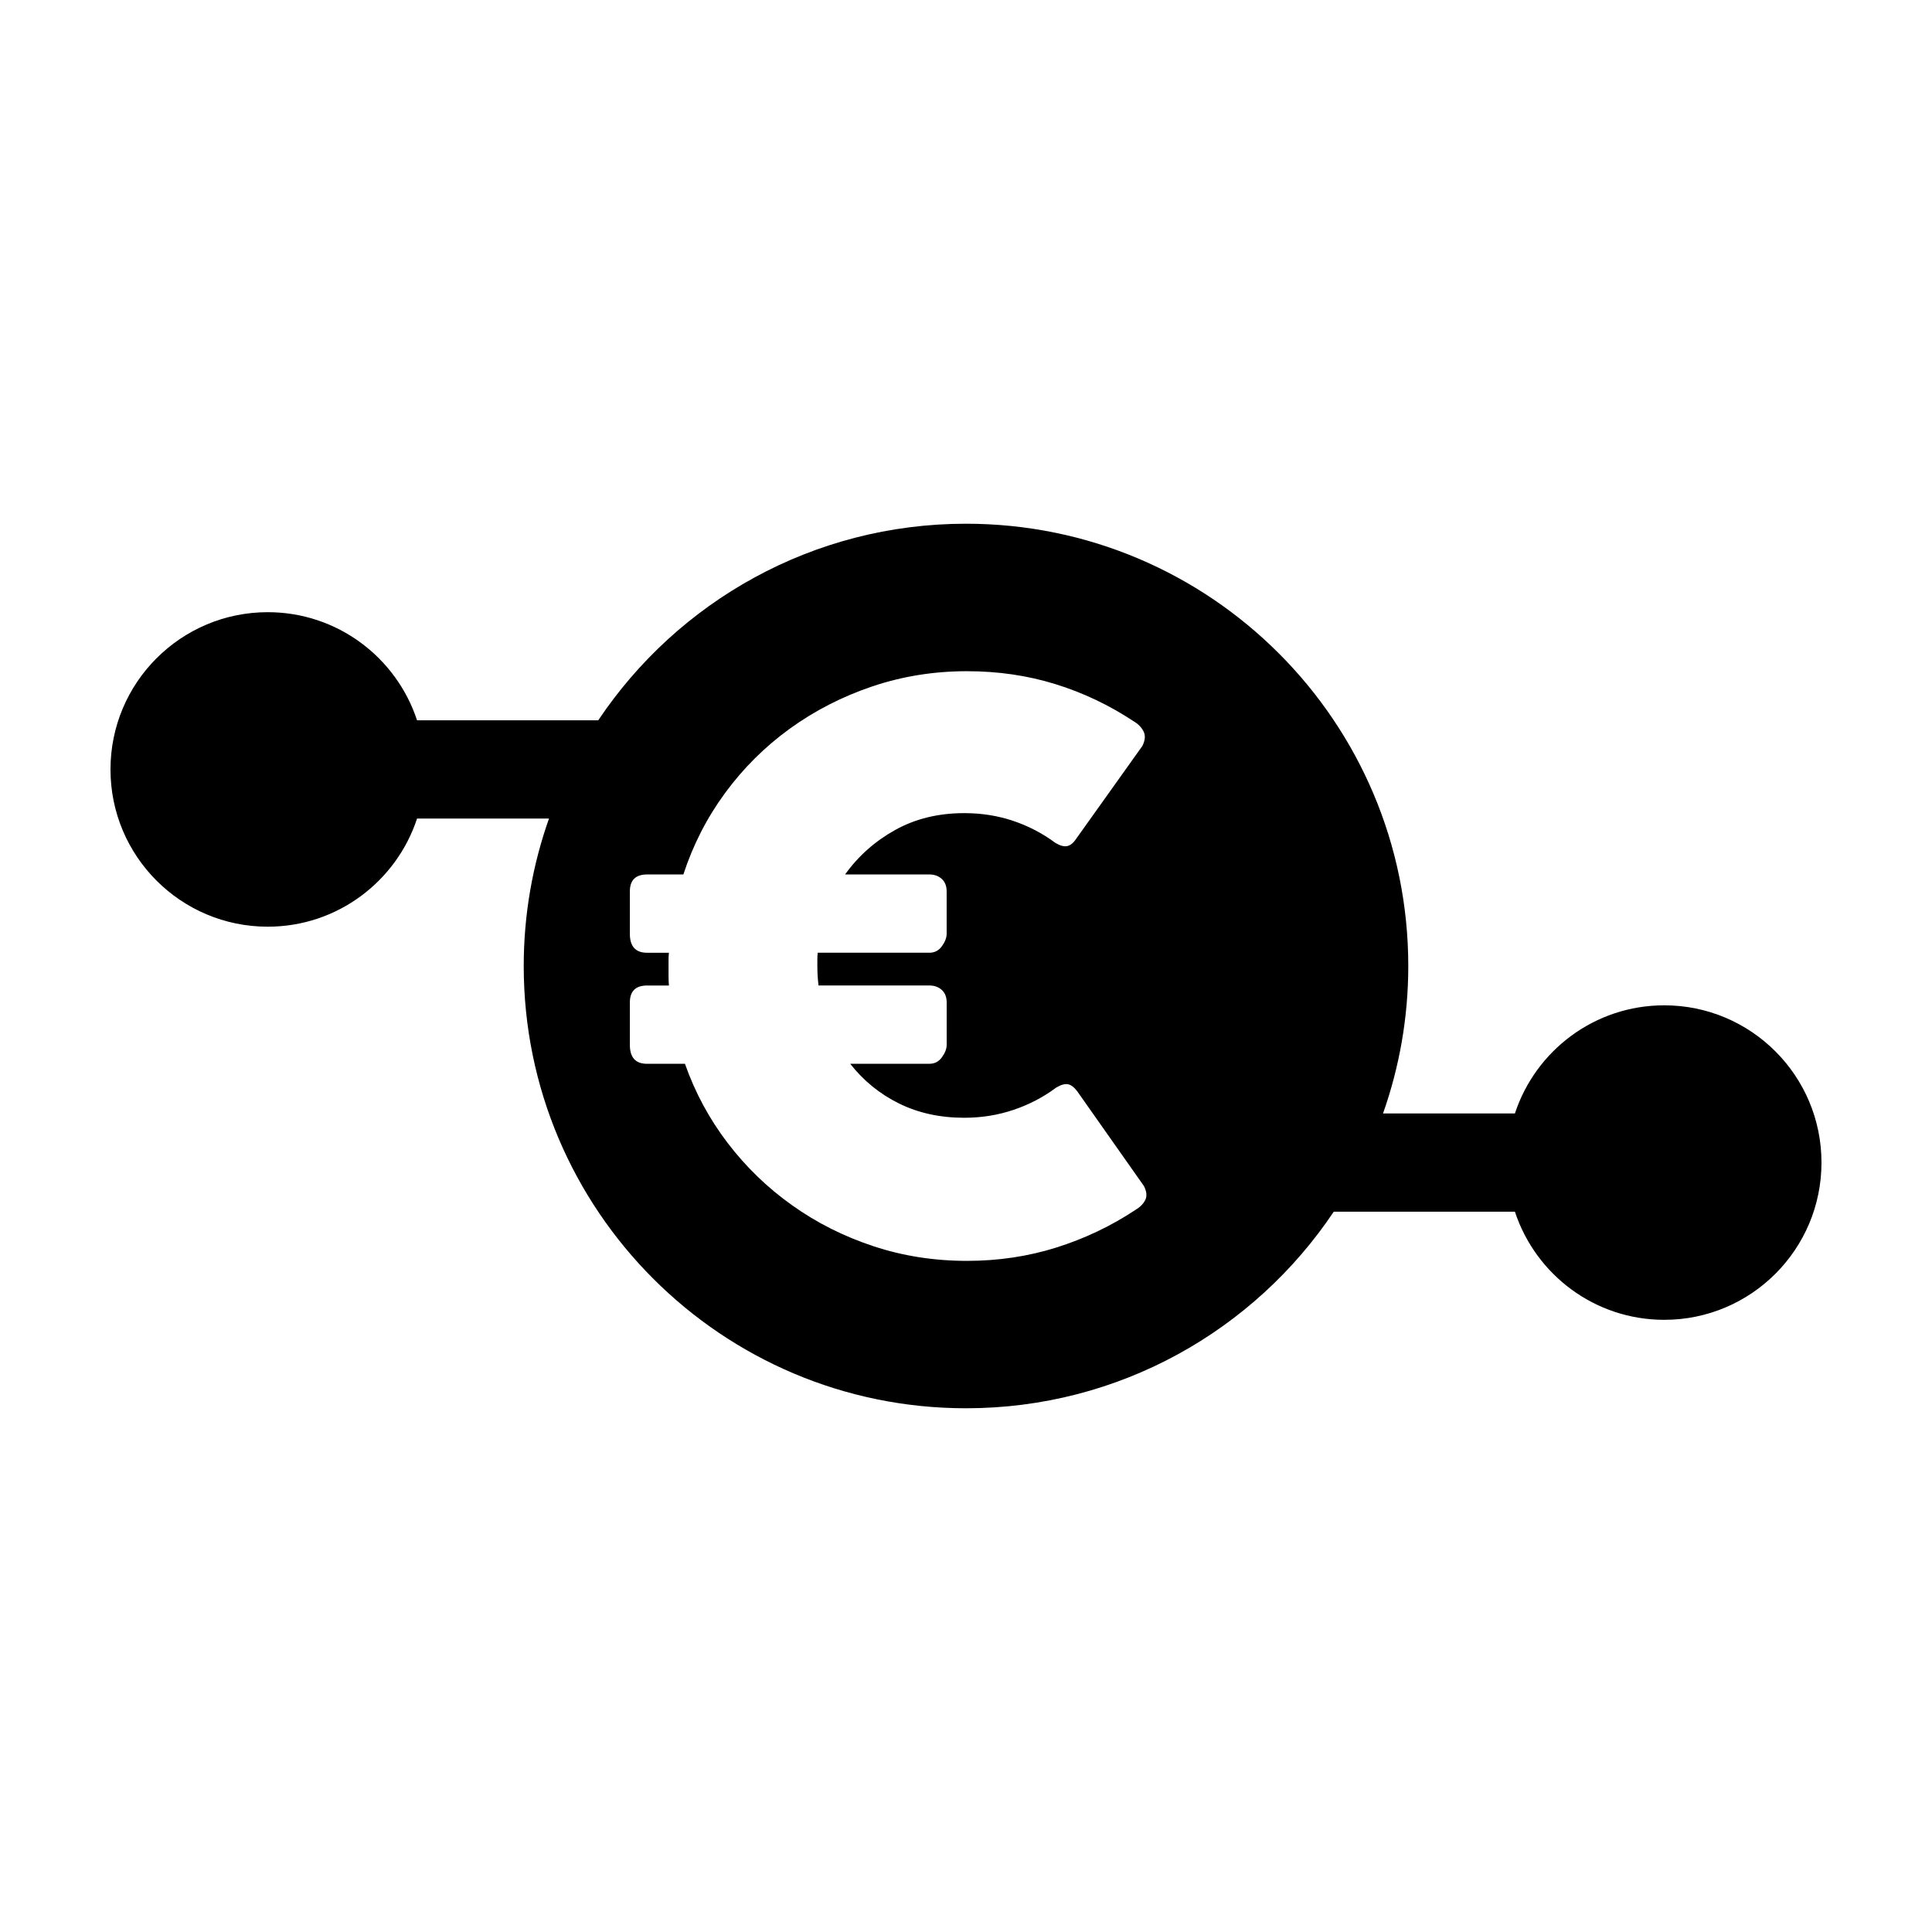 <?xml version="1.0" encoding="UTF-8"?>
<!-- Uploaded to: ICON Repo, www.svgrepo.com, Generator: ICON Repo Mixer Tools -->
<svg fill="#000000" width="800px" height="800px" version="1.1" viewBox="144 144 512 512" xmlns="http://www.w3.org/2000/svg">
 <path d="m585.04 410.42c-18.465 0-34.098 12.016-39.57 28.652h-34.953c4.316-12.227 6.691-25.363 6.691-39.07 0-64.73-52.473-117.21-117.21-117.21-40.633 0-76.43 20.68-97.457 52.094h-48.02c-5.473-16.637-21.105-28.652-39.57-28.652-23.012 0.004-41.672 18.66-41.672 41.676s18.66 41.672 41.672 41.672c18.465 0 34.098-12.02 39.57-28.652h34.965c-4.324 12.223-6.695 25.363-6.695 39.066 0 64.734 52.477 117.21 117.21 117.21 40.633 0 76.434-20.68 97.457-52.09h48.012c5.477 16.629 21.109 28.652 39.57 28.652 23.008 0 41.672-18.66 41.672-41.672-0.004-23.02-18.664-41.676-41.672-41.676zm-137.57 51.676c-0.555 1.02-1.422 1.875-2.594 2.559-6.488 4.293-13.477 7.609-20.957 9.961-7.488 2.352-15.375 3.527-23.66 3.527-8.699 0-16.957-1.293-24.789-3.883-7.836-2.59-15.02-6.195-21.531-10.836-6.523-4.625-12.219-10.133-17.086-16.5-4.867-6.367-8.645-13.371-11.336-21.004h-10.039c-3.039 0-4.559-1.668-4.559-5.008v-11.238c0-2.996 1.523-4.504 4.559-4.504h5.793c-0.07-0.812-0.102-1.629-0.102-2.449v-2.559-1.832c0-0.613 0.031-1.23 0.102-1.84h-5.793c-3.039 0-4.559-1.672-4.559-5.008v-11.238c0-2.996 1.523-4.5 4.559-4.5h9.621c2.555-7.84 6.246-15.043 11.074-21.617 4.832-6.574 10.539-12.242 17.133-17.02 6.594-4.766 13.871-8.5 21.84-11.195 7.977-2.691 16.34-4.035 25.105-4.035 8.281 0 16.098 1.145 23.441 3.426 7.359 2.281 14.277 5.566 20.766 9.863 1.168 0.68 2.023 1.566 2.586 2.648 0.555 1.094 0.449 2.394-0.312 3.883l-17.492 24.531c-0.762 1.16-1.578 1.824-2.434 1.996-0.867 0.172-1.918-0.117-3.152-0.871-3.391-2.516-7.113-4.457-11.184-5.824-4.074-1.367-8.383-2.039-12.941-2.039-6.828 0-12.922 1.48-18.262 4.445-5.352 2.969-9.789 6.902-13.312 11.809h22.359c1.309 0 2.398 0.395 3.266 1.176 0.863 0.781 1.293 1.891 1.293 3.32v11.238c0 1.02-0.414 2.109-1.25 3.269-0.828 1.152-1.93 1.738-3.309 1.738h-29.598c-0.07 0.543-0.109 1.125-0.109 1.738v1.742c0 1.832 0.109 3.578 0.316 5.203h29.398c1.309 0 2.398 0.395 3.266 1.18 0.863 0.781 1.293 1.891 1.293 3.32v11.238c0 1.023-0.414 2.117-1.25 3.269-0.828 1.152-1.93 1.738-3.309 1.738h-21.008c3.523 4.5 7.836 8.004 12.938 10.523 5.106 2.523 10.871 3.785 17.285 3.785 4.566 0 8.906-0.695 13.043-2.09 4.141-1.395 7.906-3.359 11.285-5.883 1.238-0.746 2.273-1.055 3.102-0.918s1.656 0.746 2.488 1.84l17.699 25.141c0.762 1.5 0.859 2.762 0.316 3.781z"/>
</svg>
